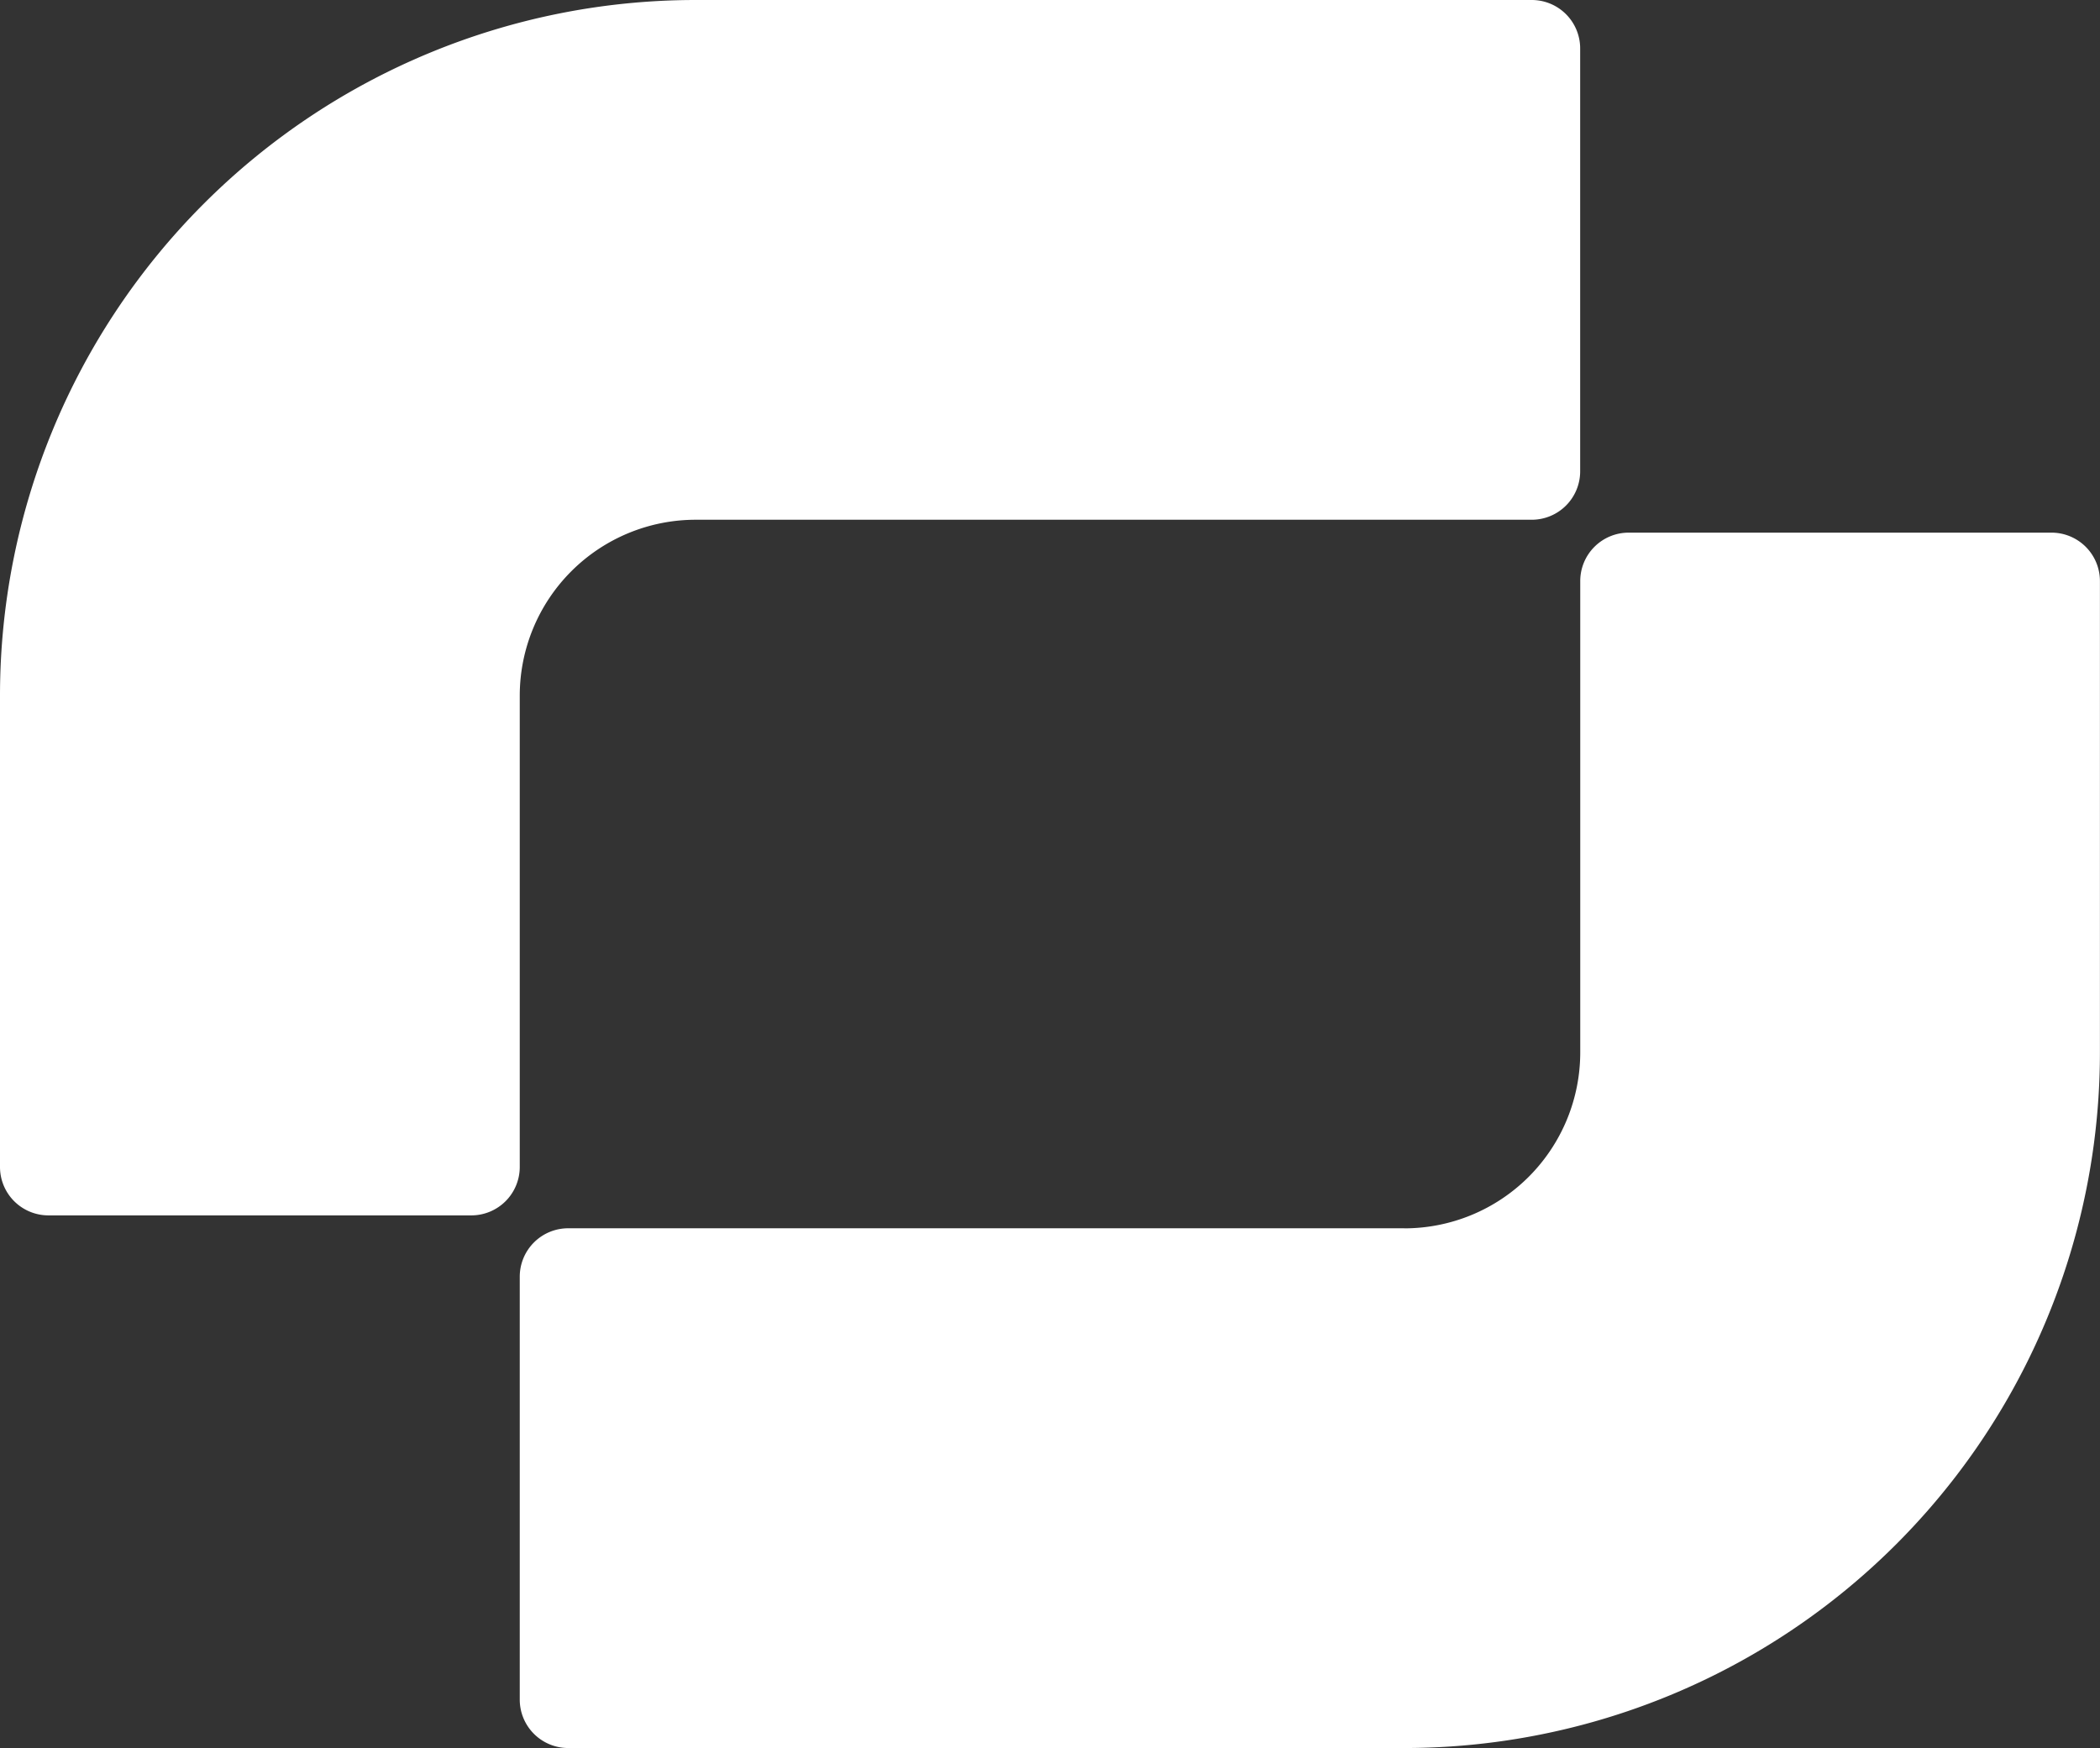 <svg id="Group_48560" data-name="Group 48560" xmlns="http://www.w3.org/2000/svg" xmlns:xlink="http://www.w3.org/1999/xlink" width="27.842" height="23.176" viewBox="0 0 27.842 23.176">
  <rect x="0" y="0" width="27.842" height="23.176" fill="#333333" stroke="none"/>
  <defs>
    <clipPath id="clip-path">
      <rect id="Rectangle_251" data-name="Rectangle 251" width="27.841" height="23.176" fill="#fff"/>
    </clipPath>
  </defs>
  <g id="Group_584" data-name="Group 584" clip-path="url(#clip-path)">
    <path id="Path_37240" data-name="Path 37240" d="M9.223,6.891H20.308a.642.642,0,0,0,.642-.642V.642A.642.642,0,0,0,20.308,0H9.223A9.223,9.223,0,0,0,0,9.223v6.249a.642.642,0,0,0,.642.642H6.249a.642.642,0,0,0,.642-.642V9.223A2.333,2.333,0,0,1,9.223,6.891" fill="#fff"/>
    <path id="Path_37241" data-name="Path 37241" d="M92.213,91.708H81.128a.642.642,0,0,0-.642.642v5.607a.642.642,0,0,0,.642.642H92.213a9.223,9.223,0,0,0,9.223-9.223V83.127a.642.642,0,0,0-.642-.642H95.188a.642.642,0,0,0-.642.642v6.249a2.333,2.333,0,0,1-2.333,2.333" transform="translate(-73.595 -75.423)" fill="#fff"/>
  </g>
</svg>
